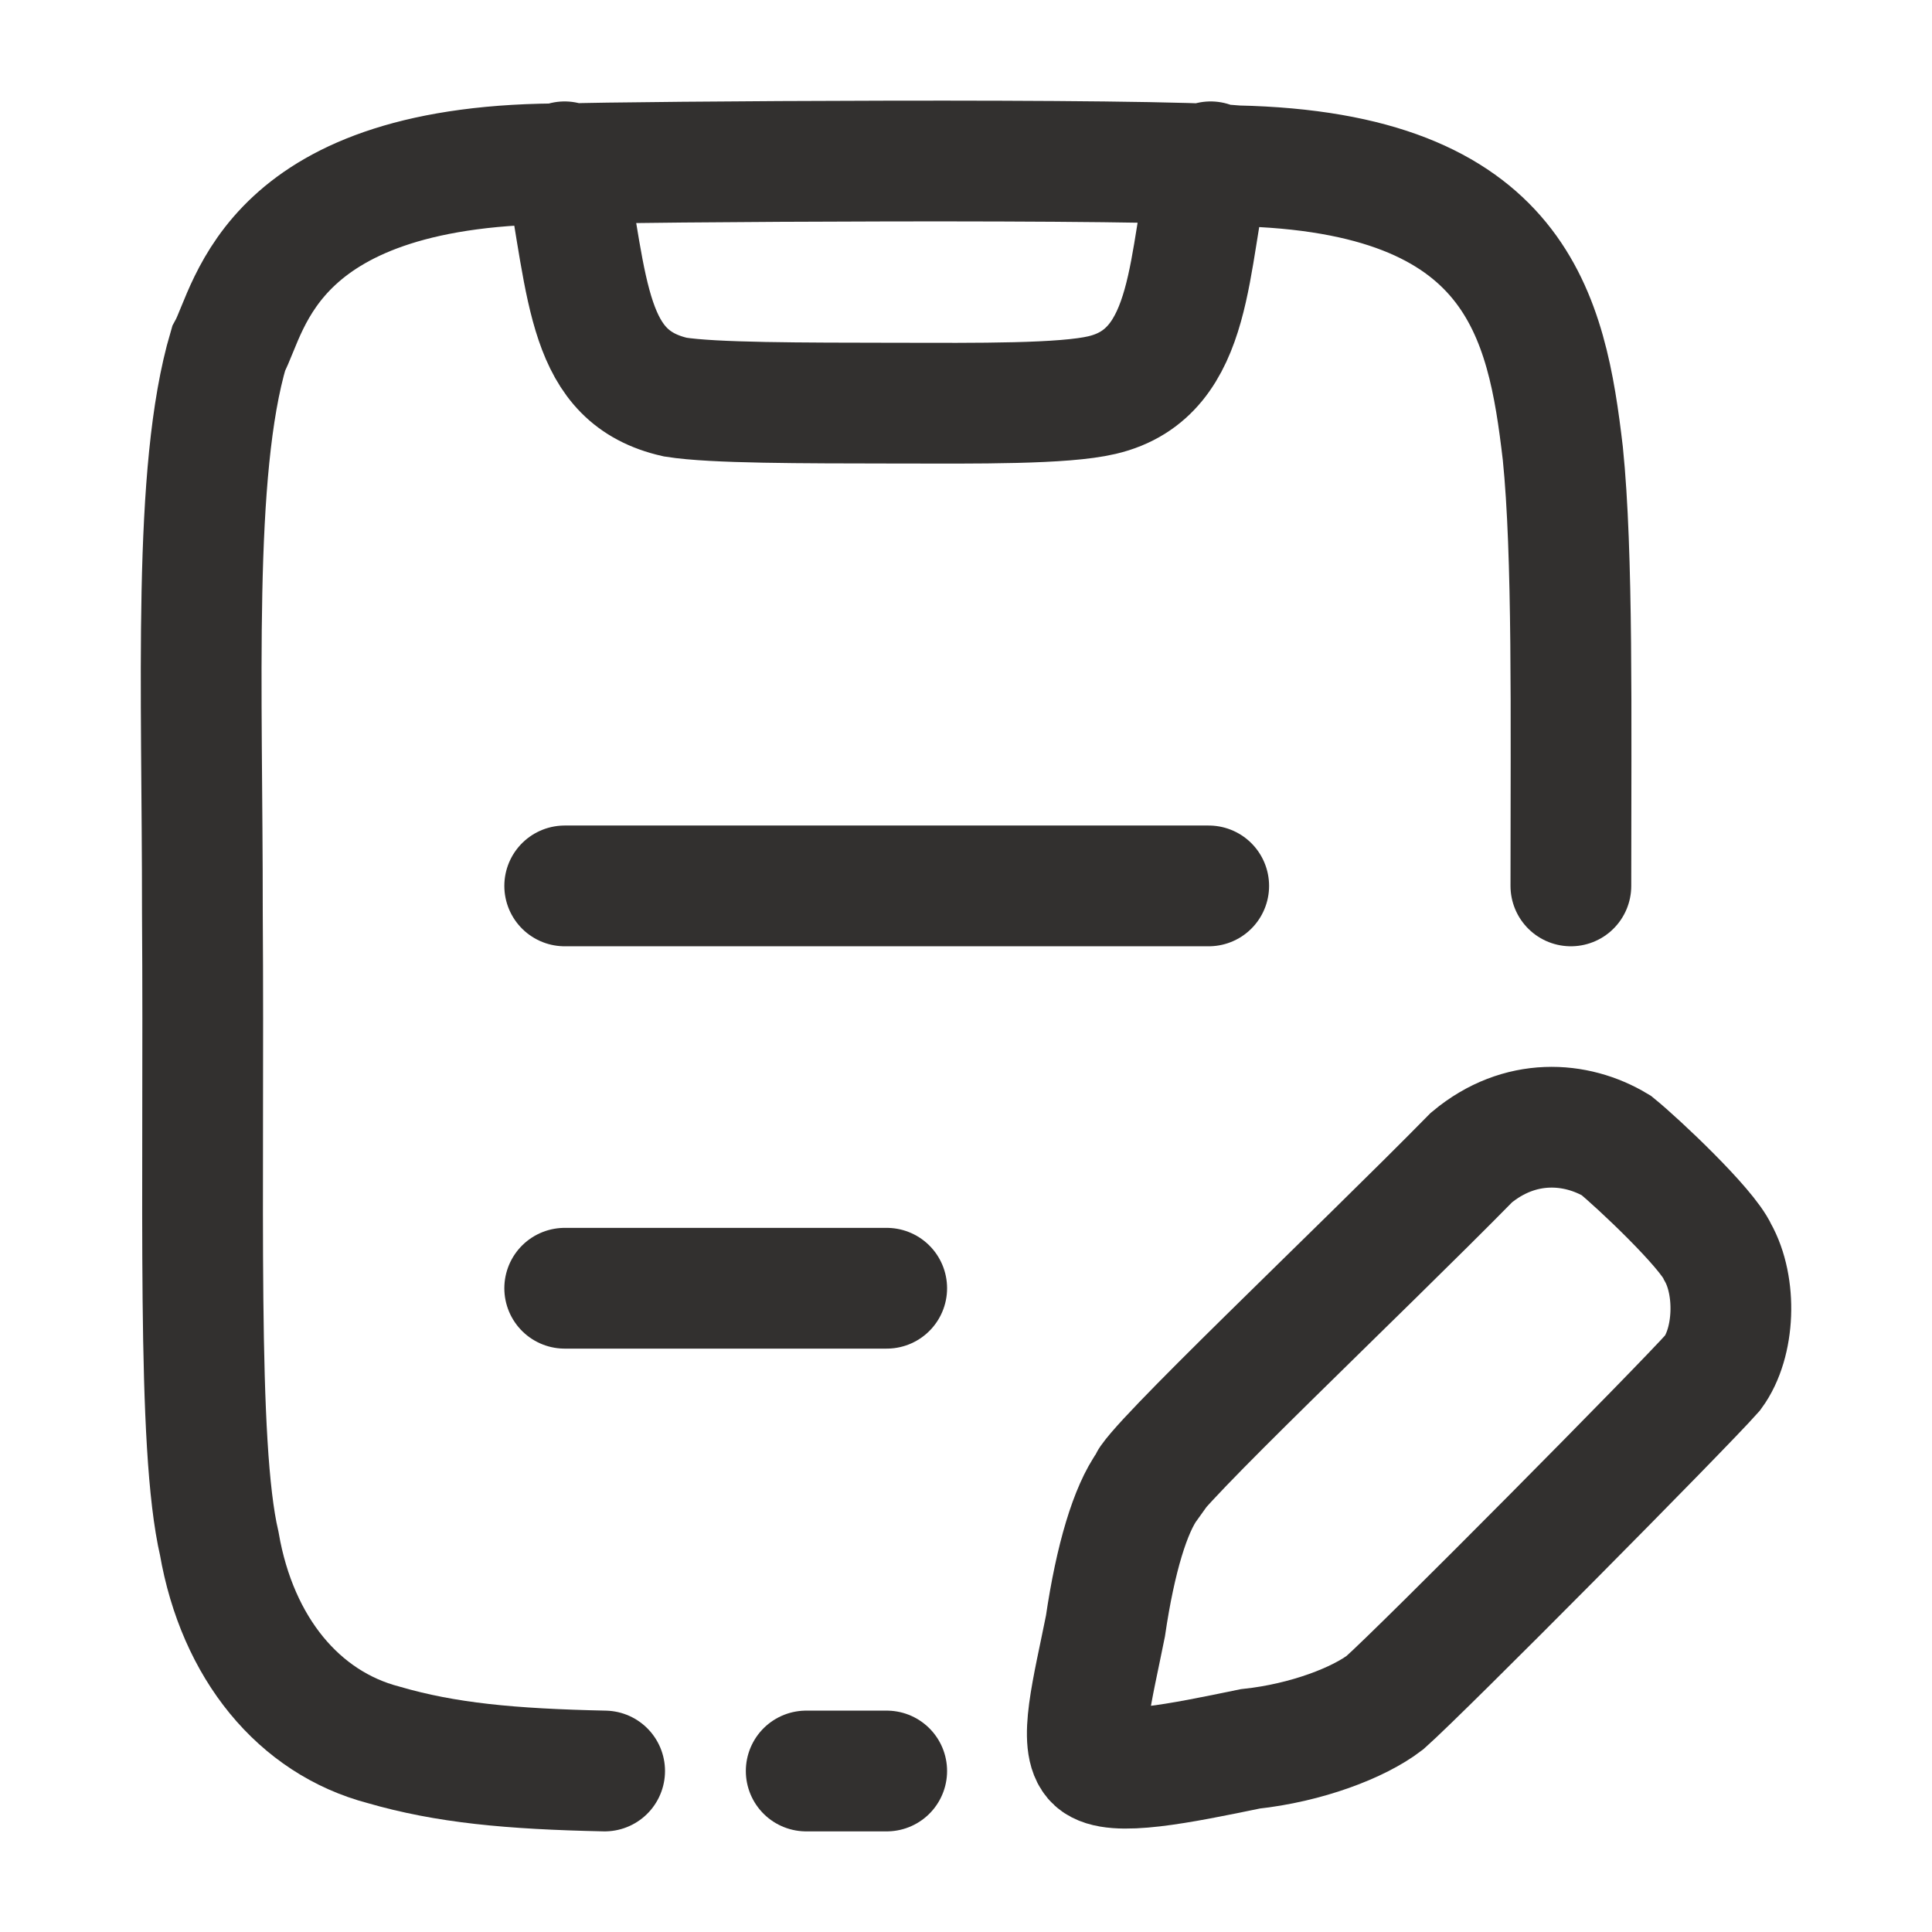 <svg width="24" height="24" viewBox="0 0 24 24" fill="none" xmlns="http://www.w3.org/2000/svg">
<path d="M7.015 16.003H11.015M7.015 11.005H15.015" stroke="#32302F" stroke-width="1.5" stroke-linecap="round"/>
<path d="M10.015 22H11.015" stroke="#32302F" stroke-width="1.5" stroke-linecap="round"/>
<path d="M7.511 22C6.339 21.975 5.539 21.9 4.764 21.675C3.715 21.4 2.949 20.476 2.724 19.176C2.439 17.952 2.539 14.928 2.514 11.33C2.516 8.539 2.389 5.858 2.839 4.334C3.114 3.834 3.339 2.01 7.064 2.035C7.689 2.01 14.314 1.96 15.364 2.06C18.864 2.135 19.214 3.934 19.414 5.633C19.541 6.882 19.514 8.881 19.514 11.005M7.014 2.01C7.314 3.634 7.289 4.684 8.389 4.933C8.864 5.008 9.949 5.006 11.114 5.008C12.154 5.01 13.214 5.02 13.689 4.908C14.864 4.634 14.739 3.184 15.039 2.01" stroke="#32302F" stroke-width="1.5" stroke-linecap="round"/>
<path d="M18.279 14.379C16.905 15.778 14.257 18.277 14.257 18.451C14.043 18.748 13.857 19.351 13.732 20.201C13.575 20.988 13.387 21.675 13.607 21.875C13.827 22.075 14.655 21.906 15.531 21.725C16.23 21.65 16.88 21.4 17.205 21.15C17.679 20.73 20.902 17.477 21.277 17.052C21.552 16.677 21.577 15.978 21.337 15.553C21.202 15.253 20.353 14.453 20.078 14.229C19.578 13.929 18.879 13.879 18.279 14.379Z" stroke="#32302F" stroke-width="1.5" stroke-linecap="round"/>
</svg>
